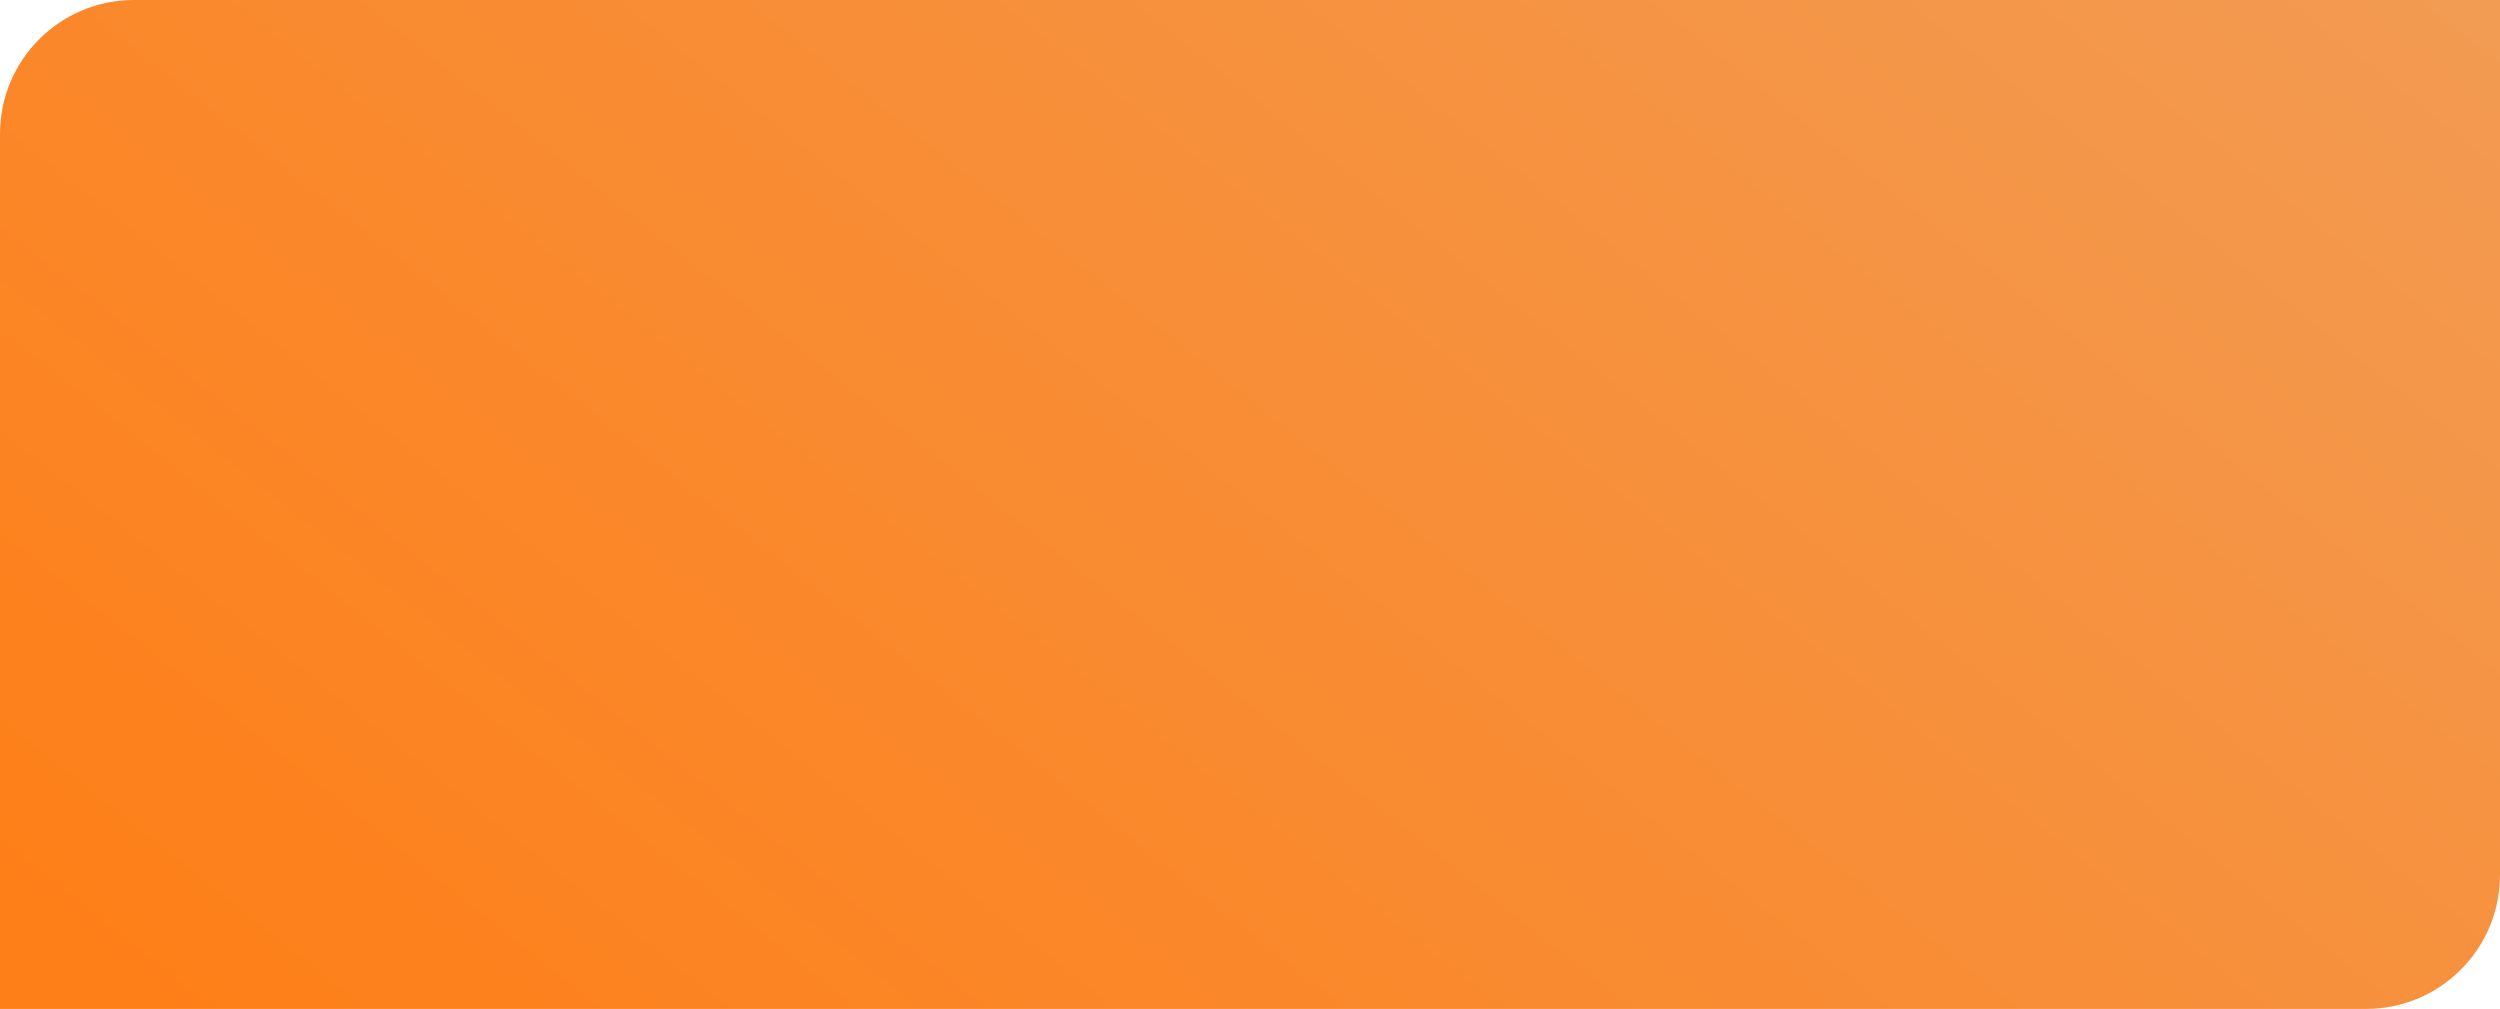 <?xml version="1.0" encoding="UTF-8"?> <svg xmlns="http://www.w3.org/2000/svg" width="2240" height="904" viewBox="0 0 2240 904" fill="none"> <path d="M2240 0H120C53.726 0 0 53.726 0 120V904H2120C2186.27 904 2240 850.274 2240 784V0Z" fill="url(#paint0_linear_19_301)"></path> <defs> <linearGradient id="paint0_linear_19_301" x1="84" y1="863.231" x2="1464.6" y2="-878.78" gradientUnits="userSpaceOnUse"> <stop stop-color="#FE7F18"></stop> <stop offset="1" stop-color="#F19E59"></stop> </linearGradient> </defs> </svg> 